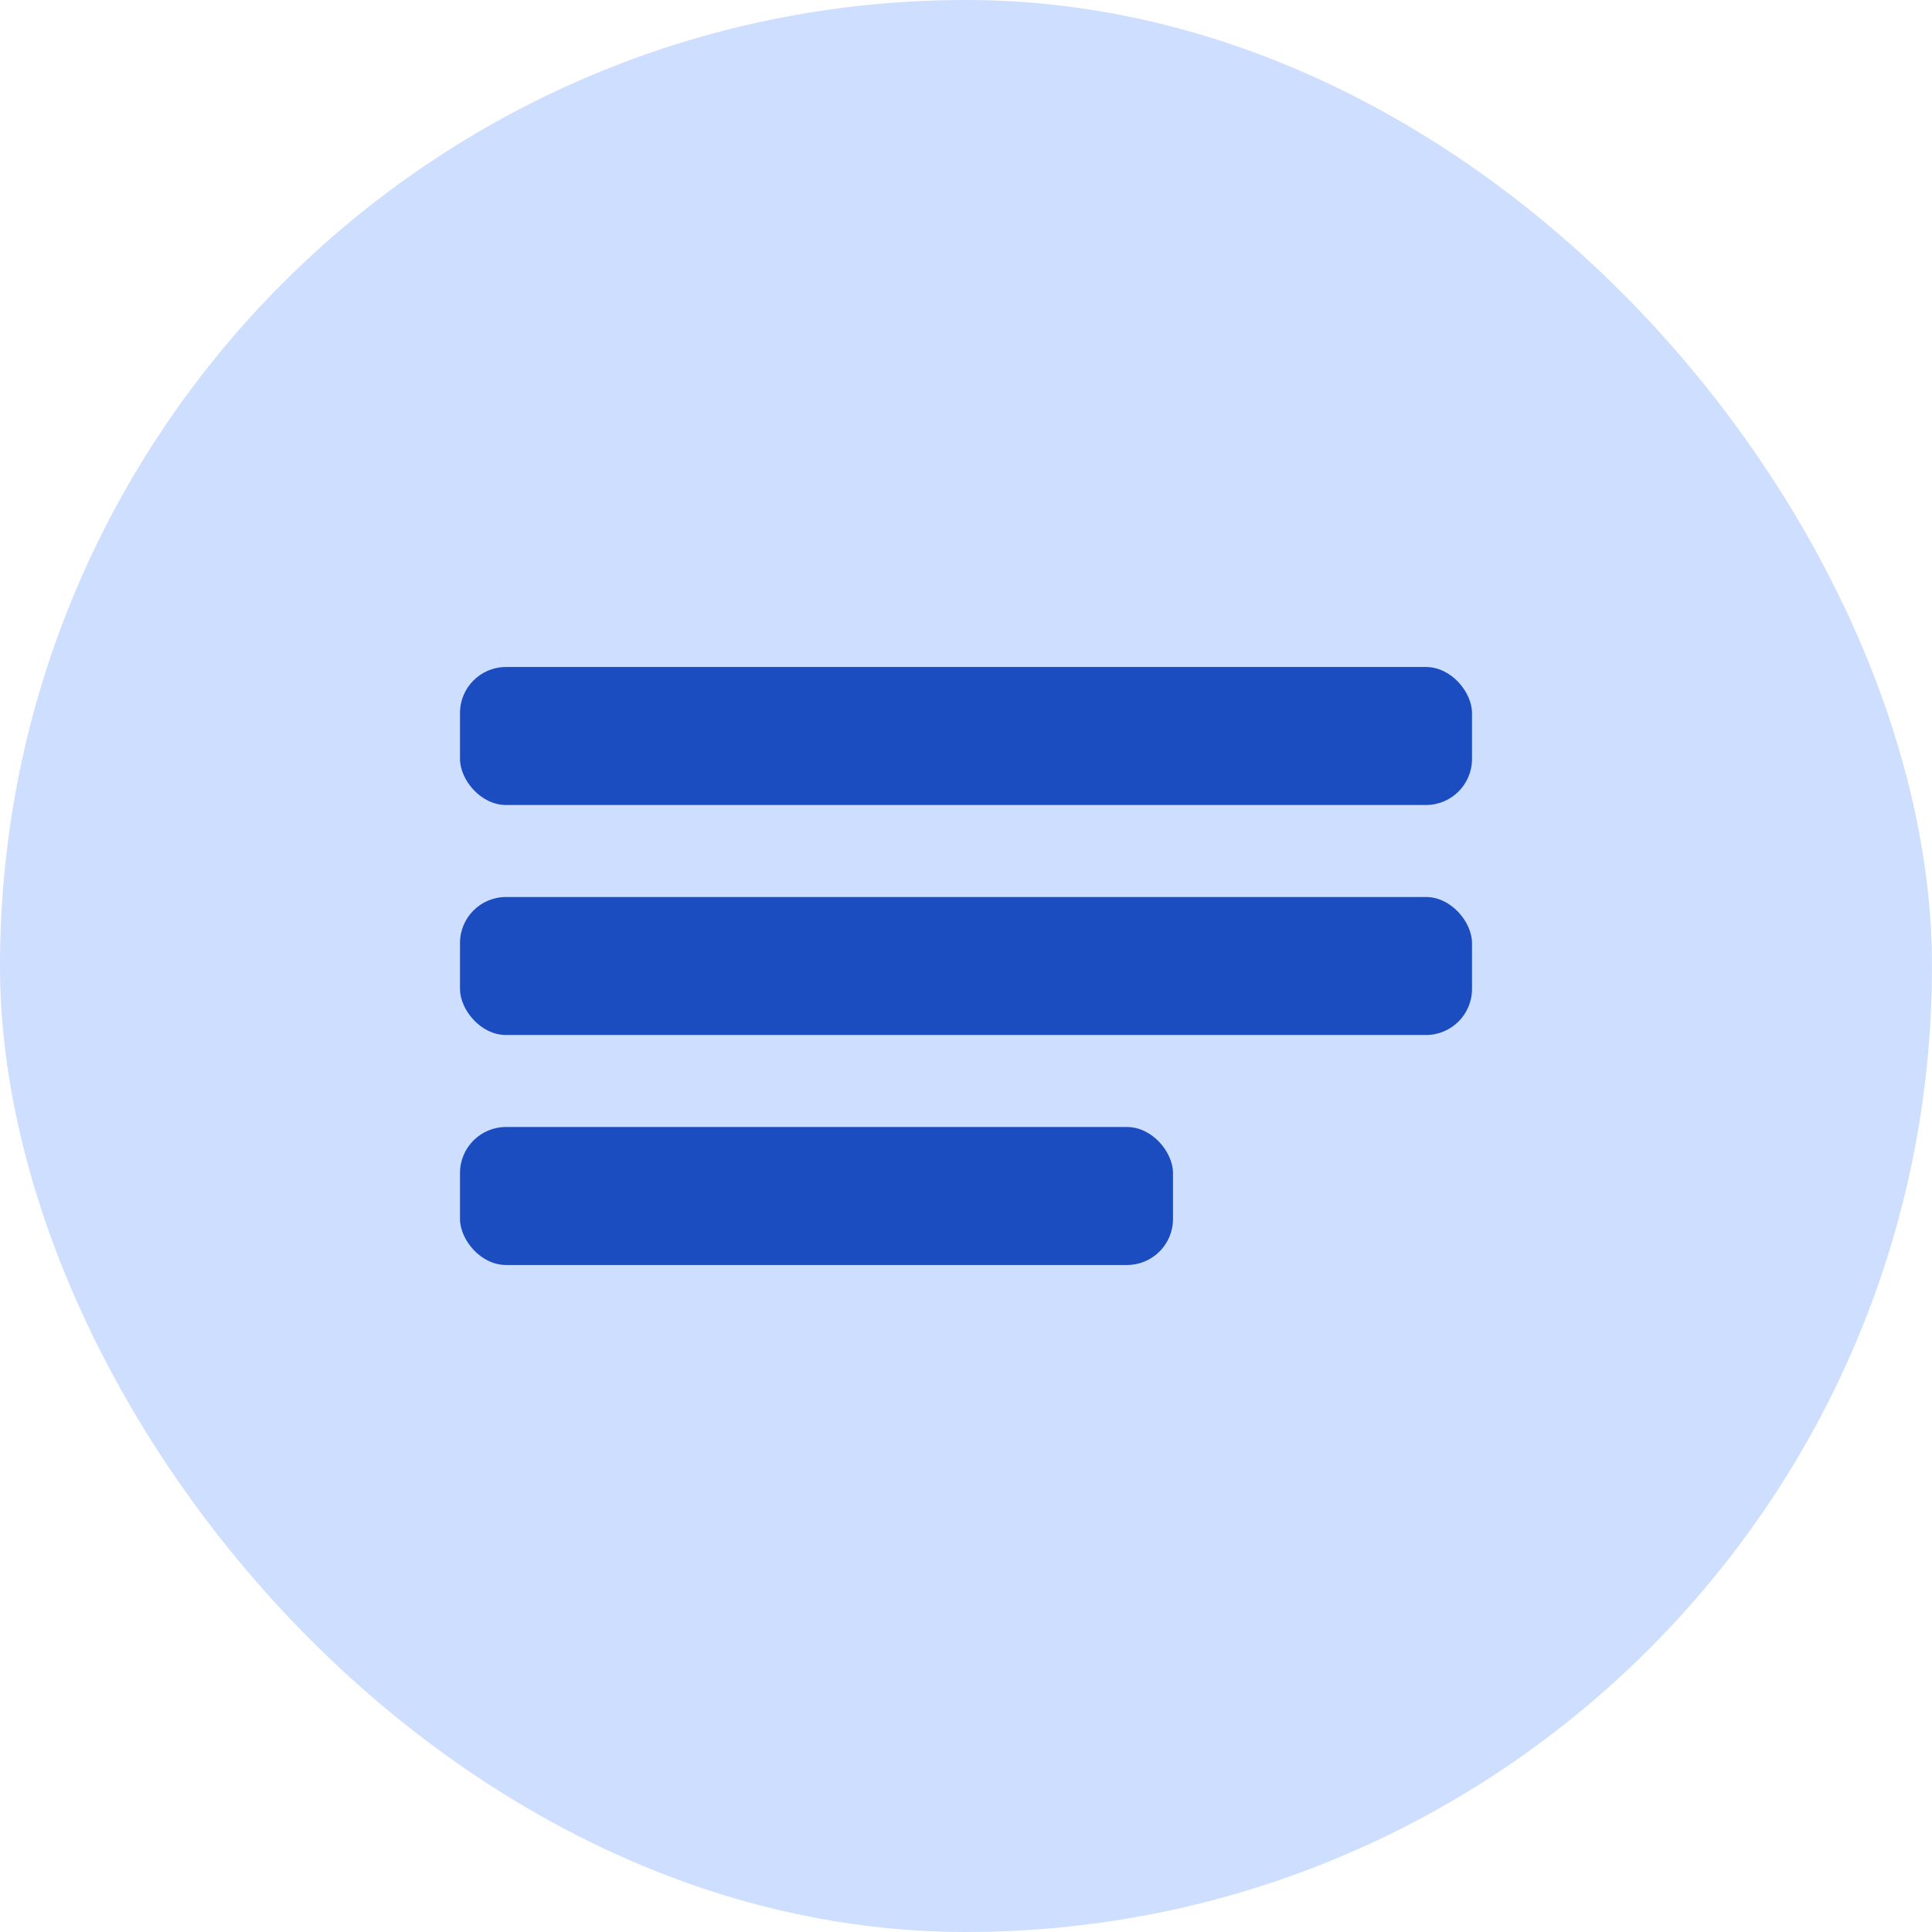 <svg width="84" height="84" viewBox="0 0 84 84" fill="none" xmlns="http://www.w3.org/2000/svg">
<rect width="84" height="84" rx="42" fill="#CEDEFE"/>
<rect x="20" y="29" width="44" height="6" rx="2" fill="#1C4DC0"/>
<rect x="20" y="39" width="44" height="6" rx="2" fill="#1C4DC0"/>
<rect x="20" y="49" width="31" height="6" rx="2" fill="#1C4DC0"/>
</svg>
